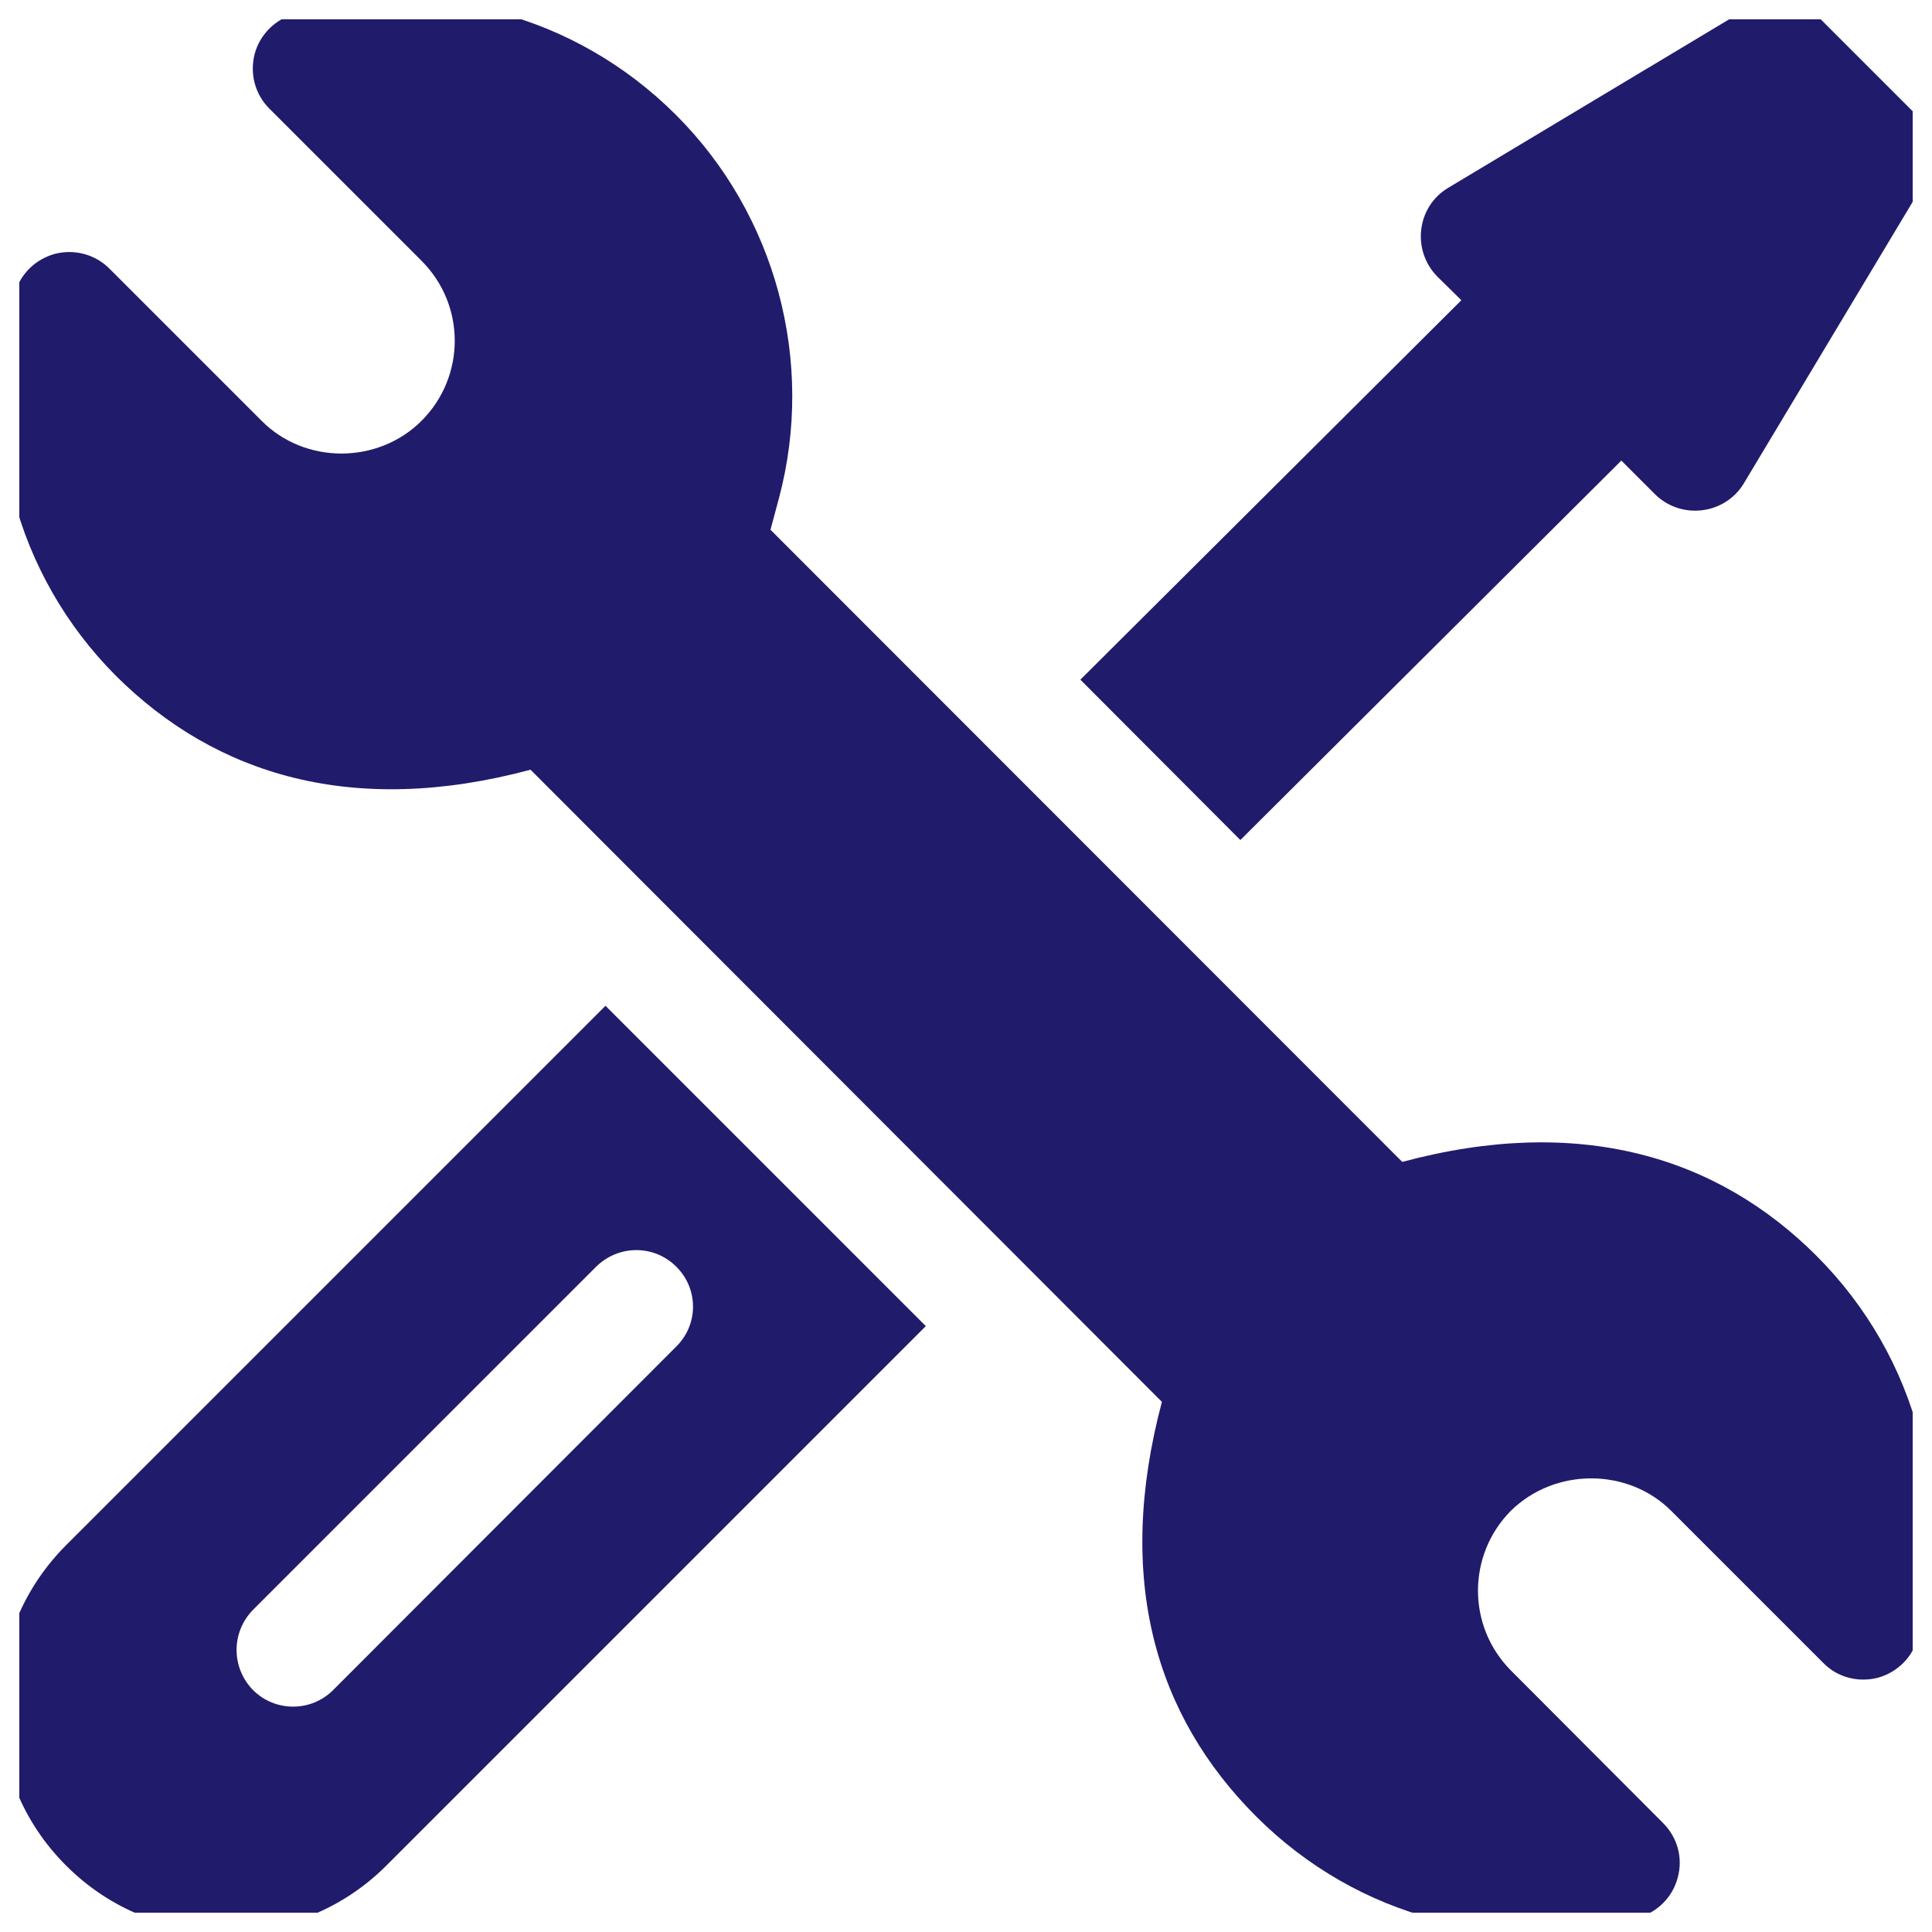 <svg xmlns="http://www.w3.org/2000/svg" xmlns:xlink="http://www.w3.org/1999/xlink" width="50" height="50" viewBox="0 0 50 50" fill="none"><desc> Created with Pixso. </desc><defs><clipPath id="clip32_1009"><rect id="Capa_1" rx="0" width="49" height="49" transform="translate(0.5 0.5)" fill="white" fill-opacity="0"></rect></clipPath></defs><rect id="Capa_1" rx="0" width="49" height="49" transform="translate(0.5 0.5)" fill="#FFFFFF" fill-opacity="0"></rect><g clip-path="url(#clip32_1009)"><path id="Vector" d="M47.01 32.5C44.44 29.93 40.87 28.84 36.29 30.07L19.94 13.71L20.16 12.89C21.1 9.36 20.08 5.56 17.5 2.98C14.88 0.36 11.15 -0.61 7.62 0.36C7.12 0.5 6.72 0.9 6.59 1.4C6.46 1.91 6.6 2.44 6.97 2.81L10.91 6.75C12.06 7.9 12.05 9.75 10.91 10.89C9.78 12.02 7.89 12.02 6.77 10.89L2.83 6.95C2.46 6.58 1.92 6.44 1.42 6.57C0.91 6.71 0.52 7.1 0.38 7.6C-0.57 11.09 0.37 14.85 3 17.49C5.58 20.06 9.14 21.15 13.73 19.92L30.07 36.28C28.85 40.87 29.9 44.4 32.51 47.01C35.14 49.64 38.87 50.59 42.39 49.63C42.9 49.49 43.29 49.09 43.42 48.59C43.56 48.08 43.41 47.55 43.04 47.18L39.11 43.24C37.96 42.09 37.97 40.24 39.1 39.1C40.25 37.97 42.14 37.99 43.25 39.1L47.19 43.04C47.55 43.41 48.09 43.55 48.6 43.42C49.1 43.28 49.5 42.89 49.63 42.39C50.59 38.9 49.65 35.14 47.01 32.5L47.01 32.5Z" fill="#211B6C" fill-opacity="1" fill-rule="nonzero"></path><path id="Vector" d="M15.67 26.03L1.71 39.99C-0.58 42.28 -0.58 46 1.71 48.28C3.99 50.57 7.71 50.57 10 48.28L23.96 34.32L15.67 26.03L15.67 26.03ZM8.62 43.74C8.05 44.31 7.12 44.31 6.55 43.74C5.98 43.16 5.98 42.24 6.55 41.66L15.43 32.78C16.01 32.21 16.93 32.21 17.5 32.78C18.08 33.35 18.08 34.28 17.5 34.85L8.62 43.74Z" fill="#211B6C" fill-opacity="1" fill-rule="nonzero"></path><path id="Vector" d="M49.57 2.95L47.04 0.42C46.57 -0.05 45.83 -0.14 45.25 0.2L37.48 4.86C36.66 5.35 36.53 6.48 37.2 7.16L37.82 7.77L27.96 17.59L32.1 21.74L41.96 11.92L42.83 12.79C43.51 13.46 44.64 13.32 45.13 12.51L49.79 4.74C50.13 4.16 50.04 3.42 49.57 2.95L49.57 2.95Z" fill="#211B6C" fill-opacity="1" fill-rule="nonzero"></path></g></svg>